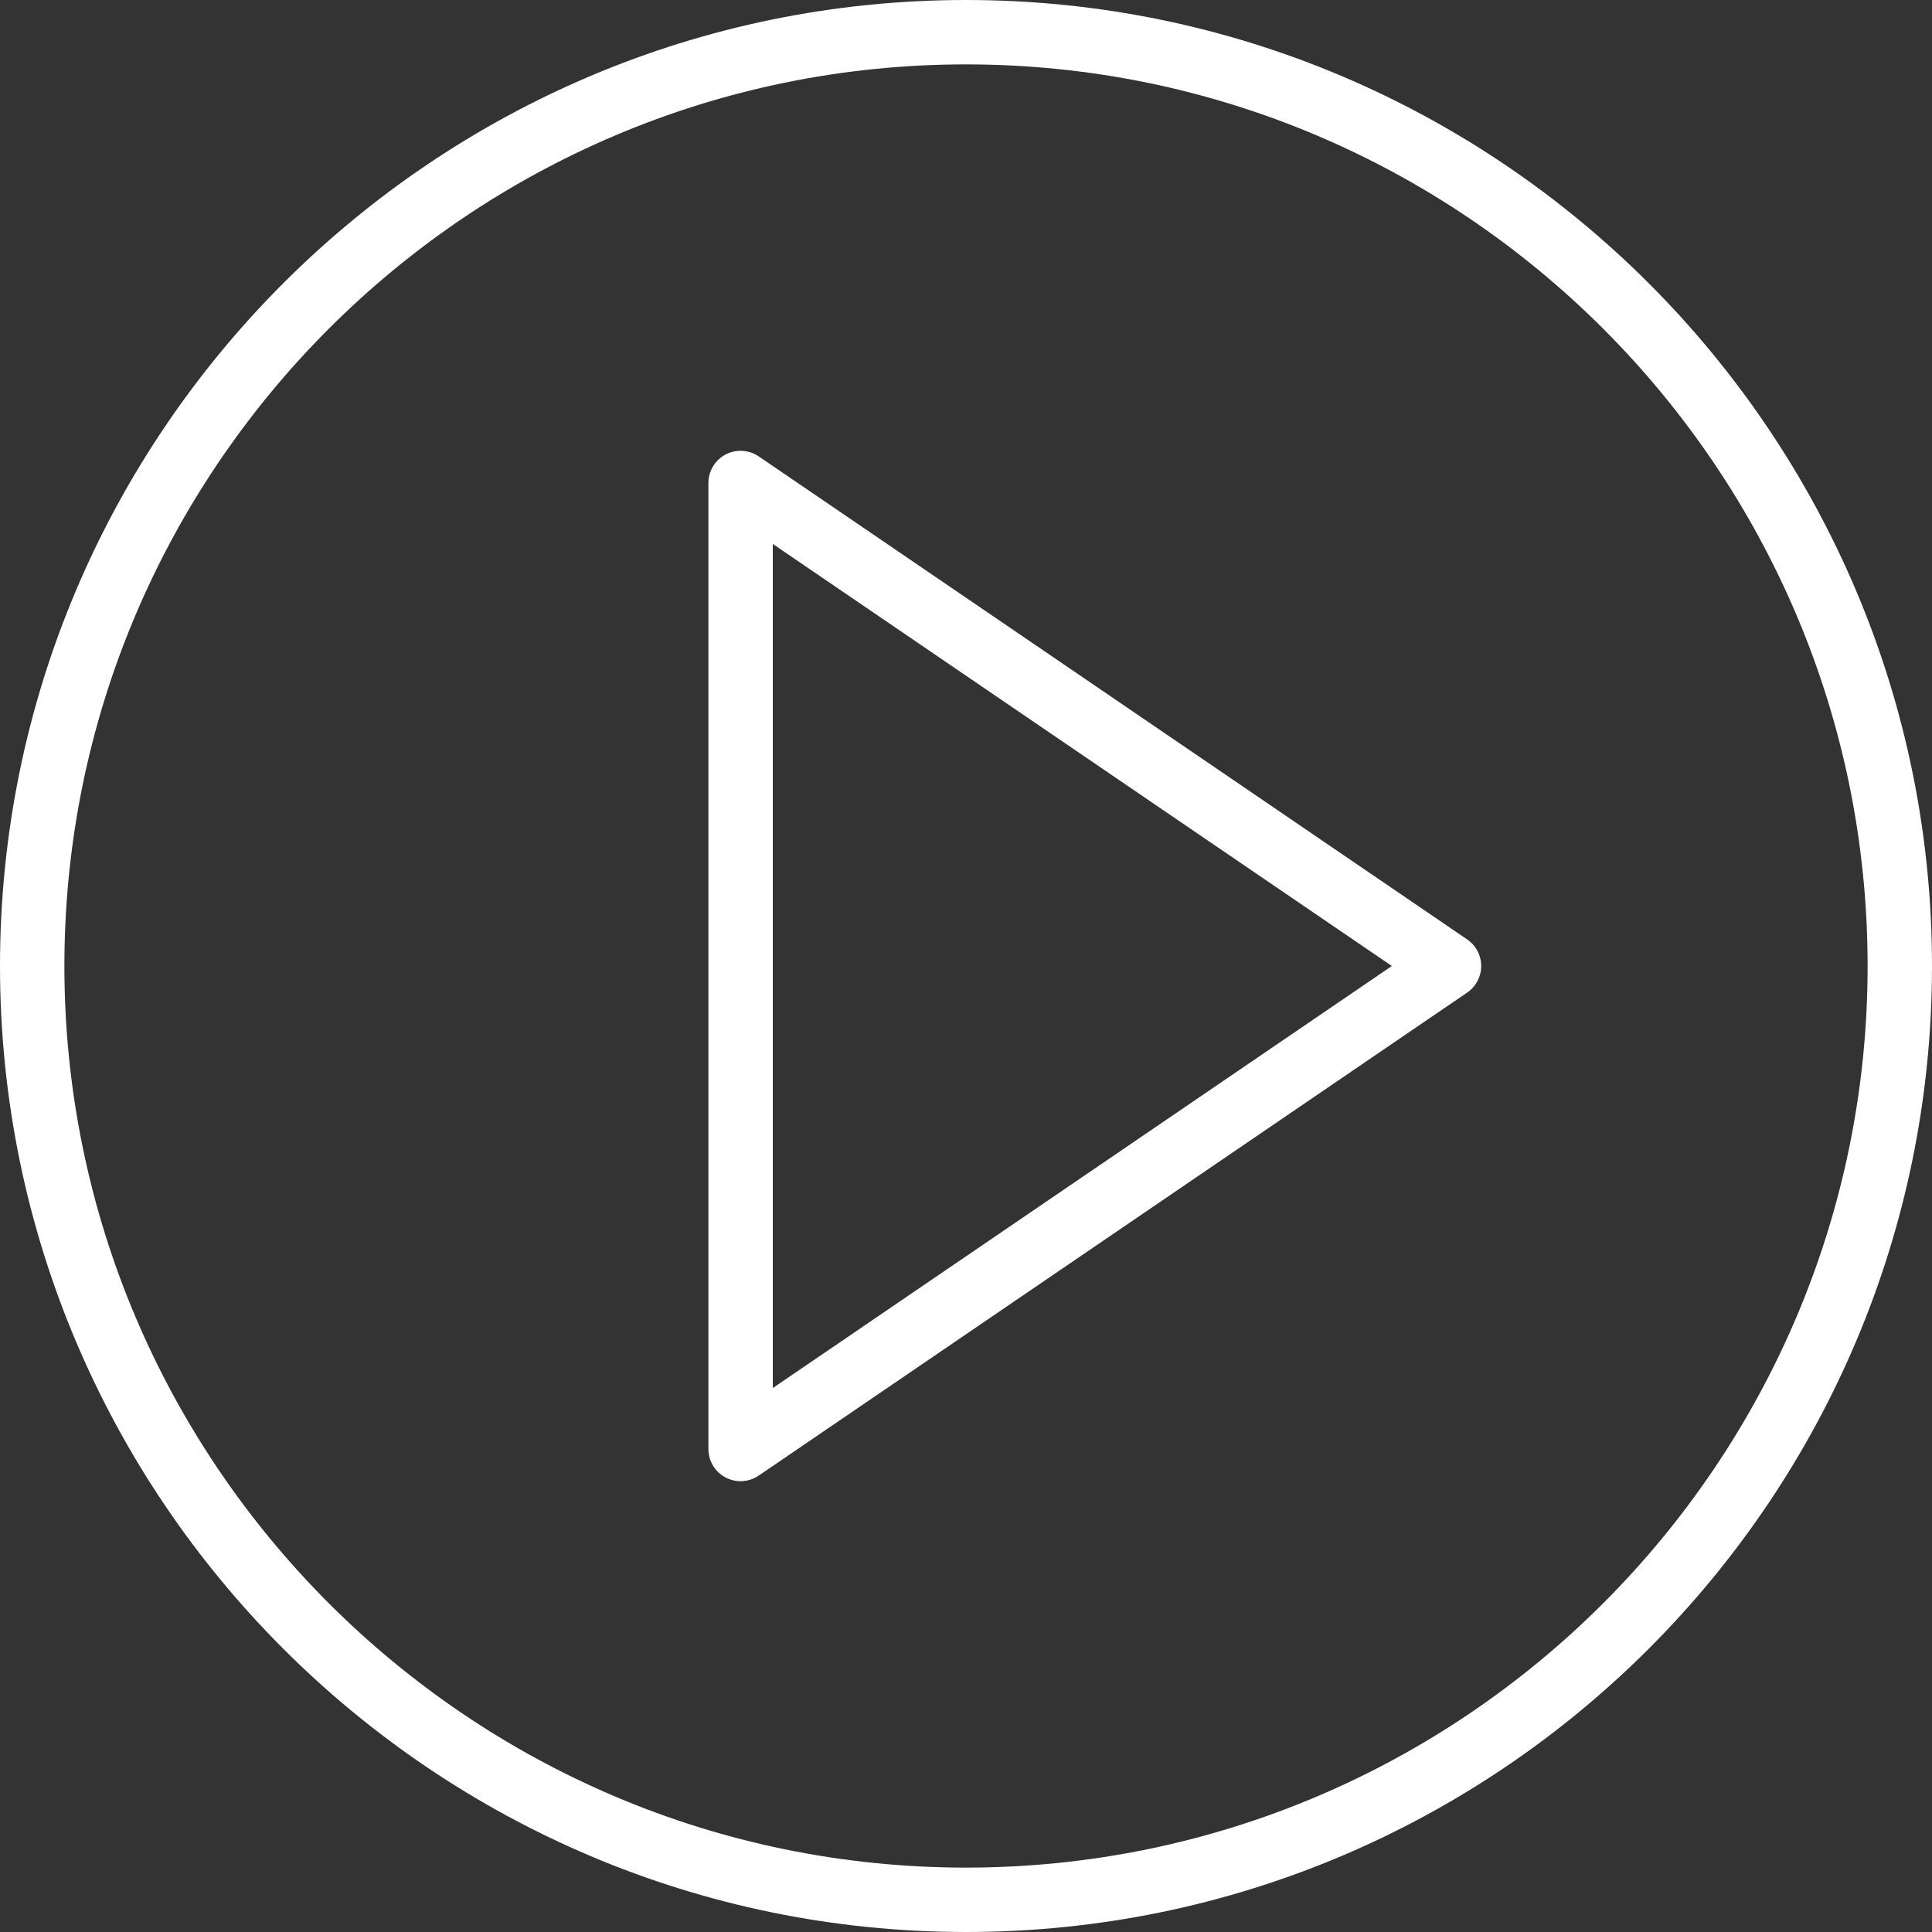 <?xml version="1.0" encoding="UTF-8"?> <svg xmlns="http://www.w3.org/2000/svg" width="100" height="100" viewBox="0 0 100 100" fill="none"><rect x="0" y="0" width="100" height="100" fill="#333333" stroke="none"/><g clip-path="url(#clip0_2047_12)"><path d="M75.938 48.623L39.272 23.623C38.76 23.276 38.1 23.238 37.553 23.526C37.008 23.815 36.667 24.381 36.667 25V75C36.667 75.618 37.008 76.185 37.555 76.473C37.798 76.603 38.067 76.666 38.333 76.666C38.662 76.666 38.99 76.568 39.272 76.376L75.938 51.377C76.393 51.066 76.667 50.551 76.667 50C76.667 49.448 76.393 48.933 75.938 48.623ZM40 71.845V28.155L72.042 50L40 71.845Z" fill="white"></path><path d="M50 0C22.43 0 0 22.43 0 50C0 77.57 22.43 100 50 100C77.57 100 100 77.57 100 50C100 22.43 77.57 0 50 0ZM50 96.667C24.268 96.667 3.333 75.732 3.333 50C3.333 24.268 24.268 3.333 50 3.333C75.732 3.333 96.667 24.268 96.667 50C96.667 75.732 75.732 96.667 50 96.667Z" fill="white"></path></g><defs><clipPath id="clip0_2047_12"><rect width="100" height="100" fill="white"></rect></clipPath></defs></svg> 